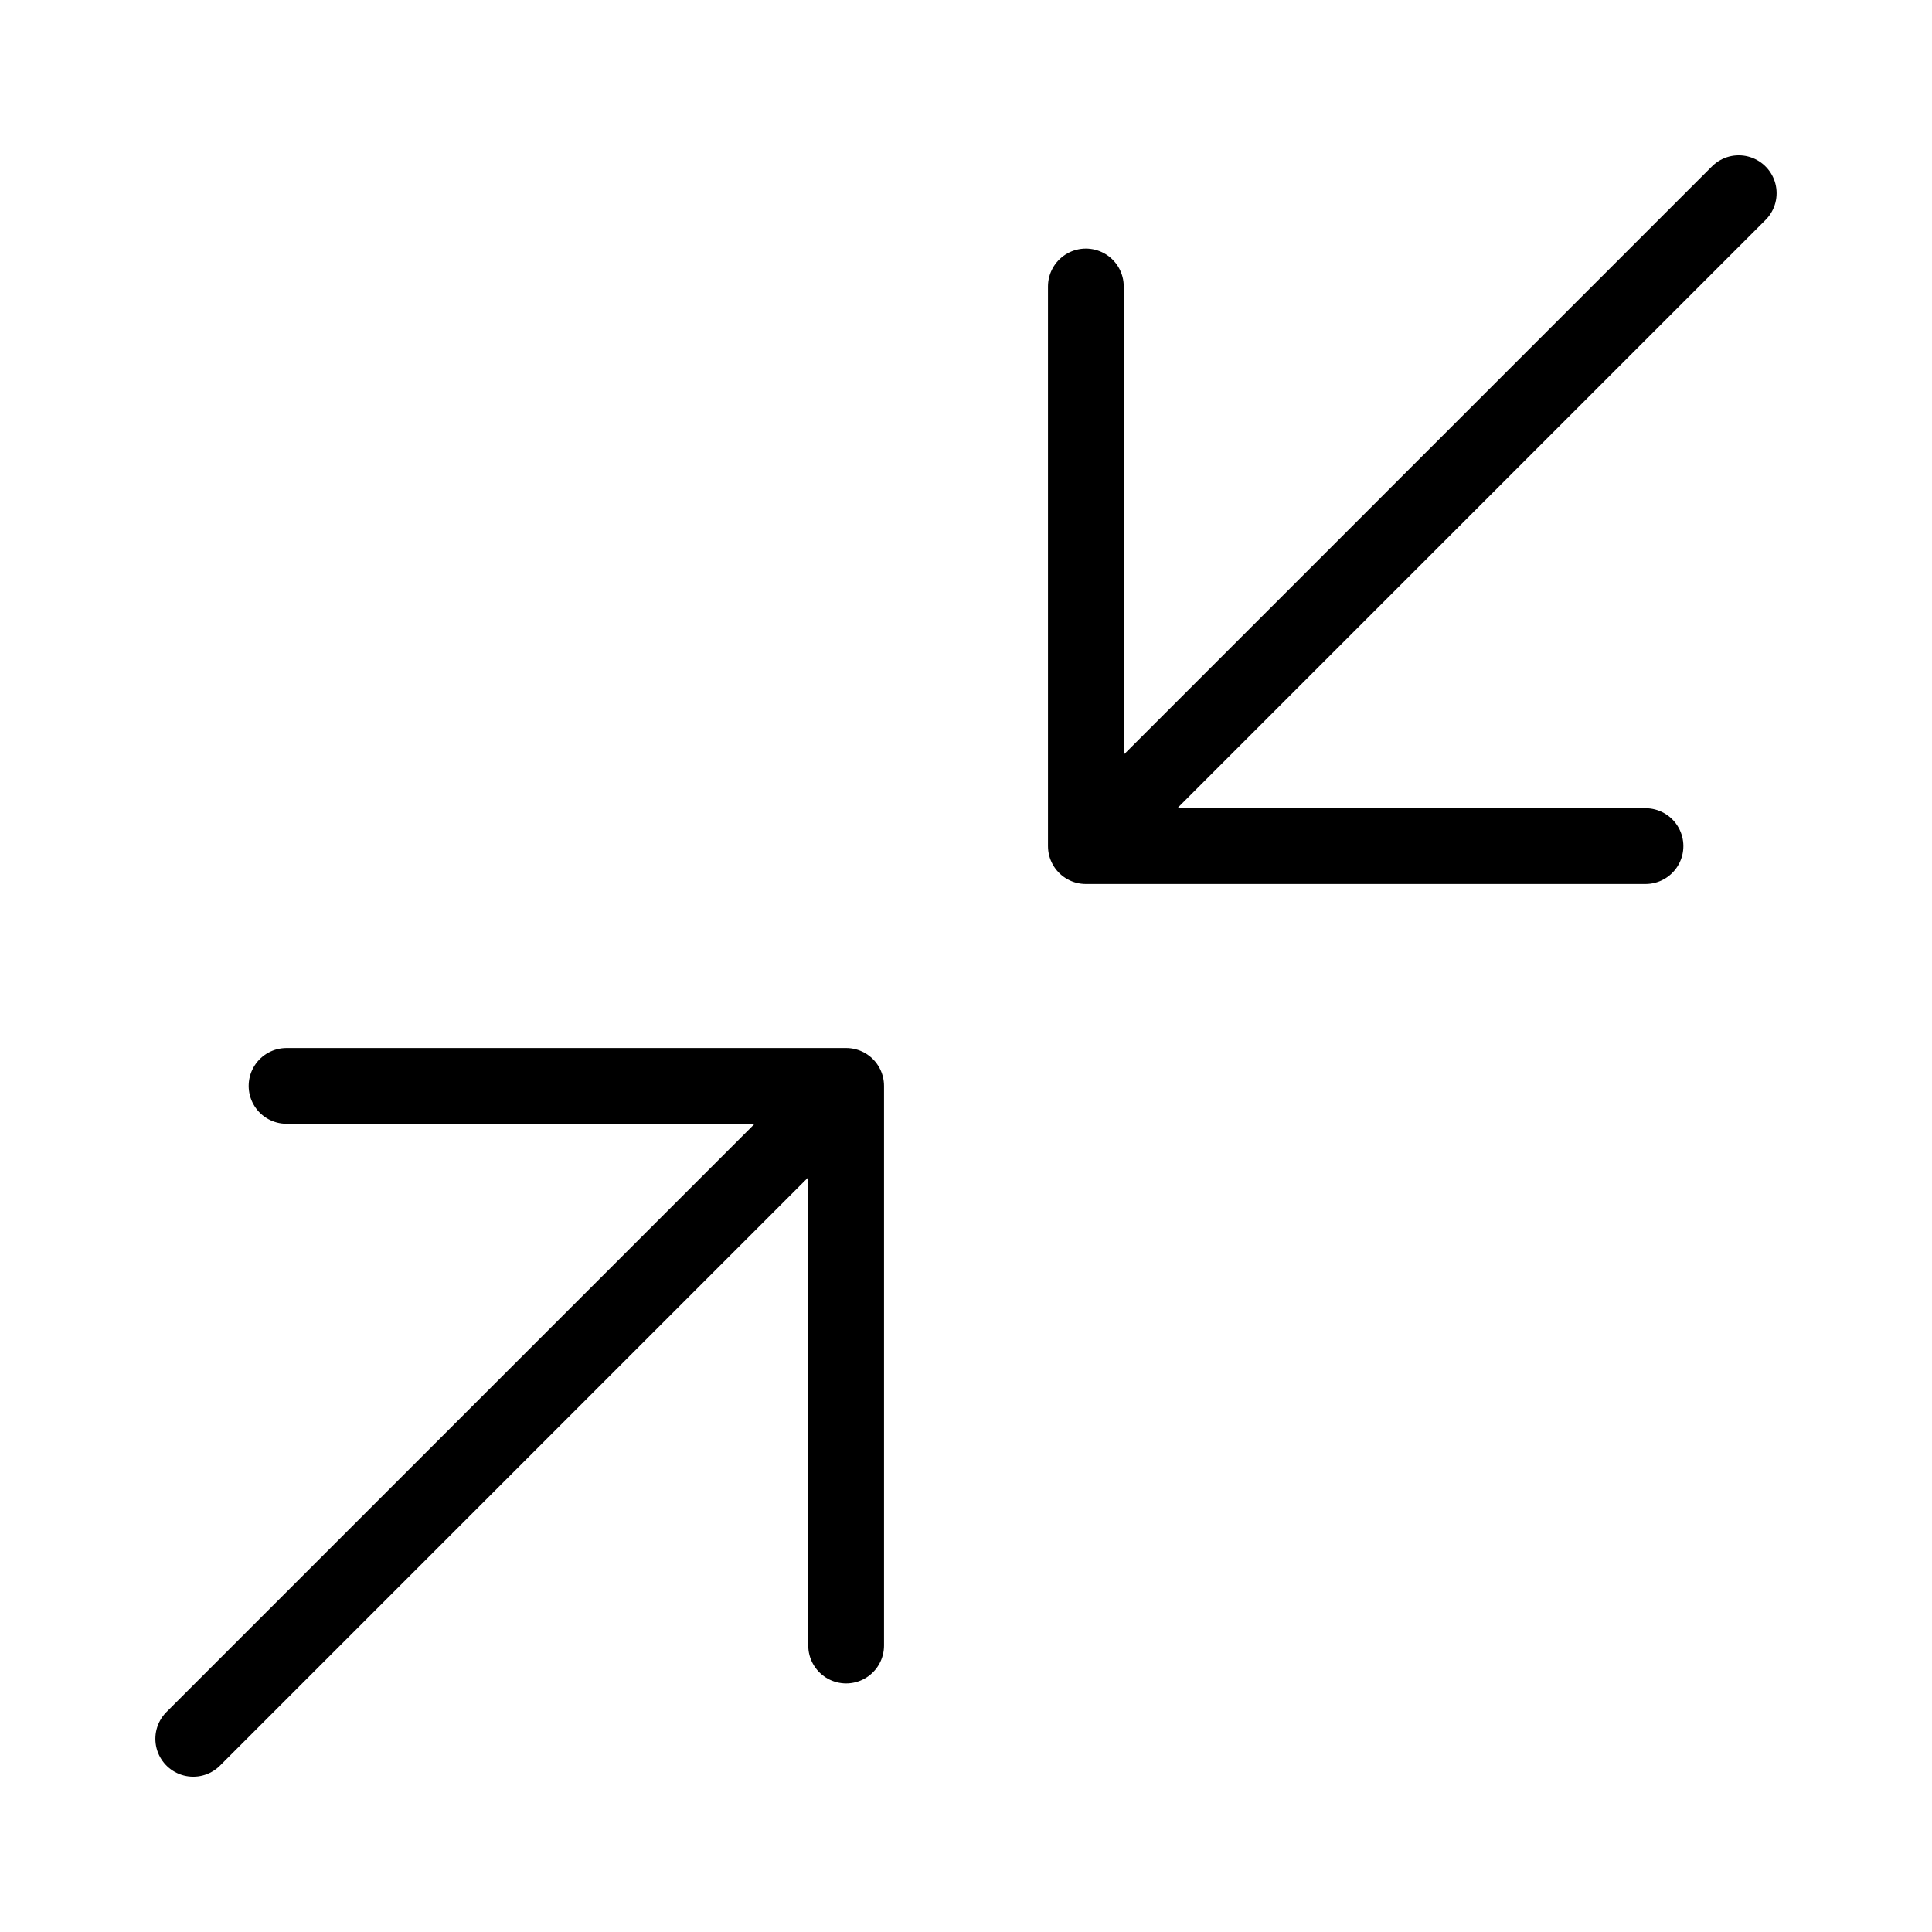 <svg width="51" height="51" viewBox="0 0 51 51" fill="none" xmlns="http://www.w3.org/2000/svg">
<path d="M7.564 28.665L22.336 28.665M22.336 28.665L22.336 43.438M22.336 28.665L5.101 45.9M43.437 22.335L28.664 22.335M28.664 22.335V7.562M28.664 22.335L45.898 5.1" stroke="black" stroke-width="2" stroke-linecap="round" stroke-linejoin="round"/>
</svg>

